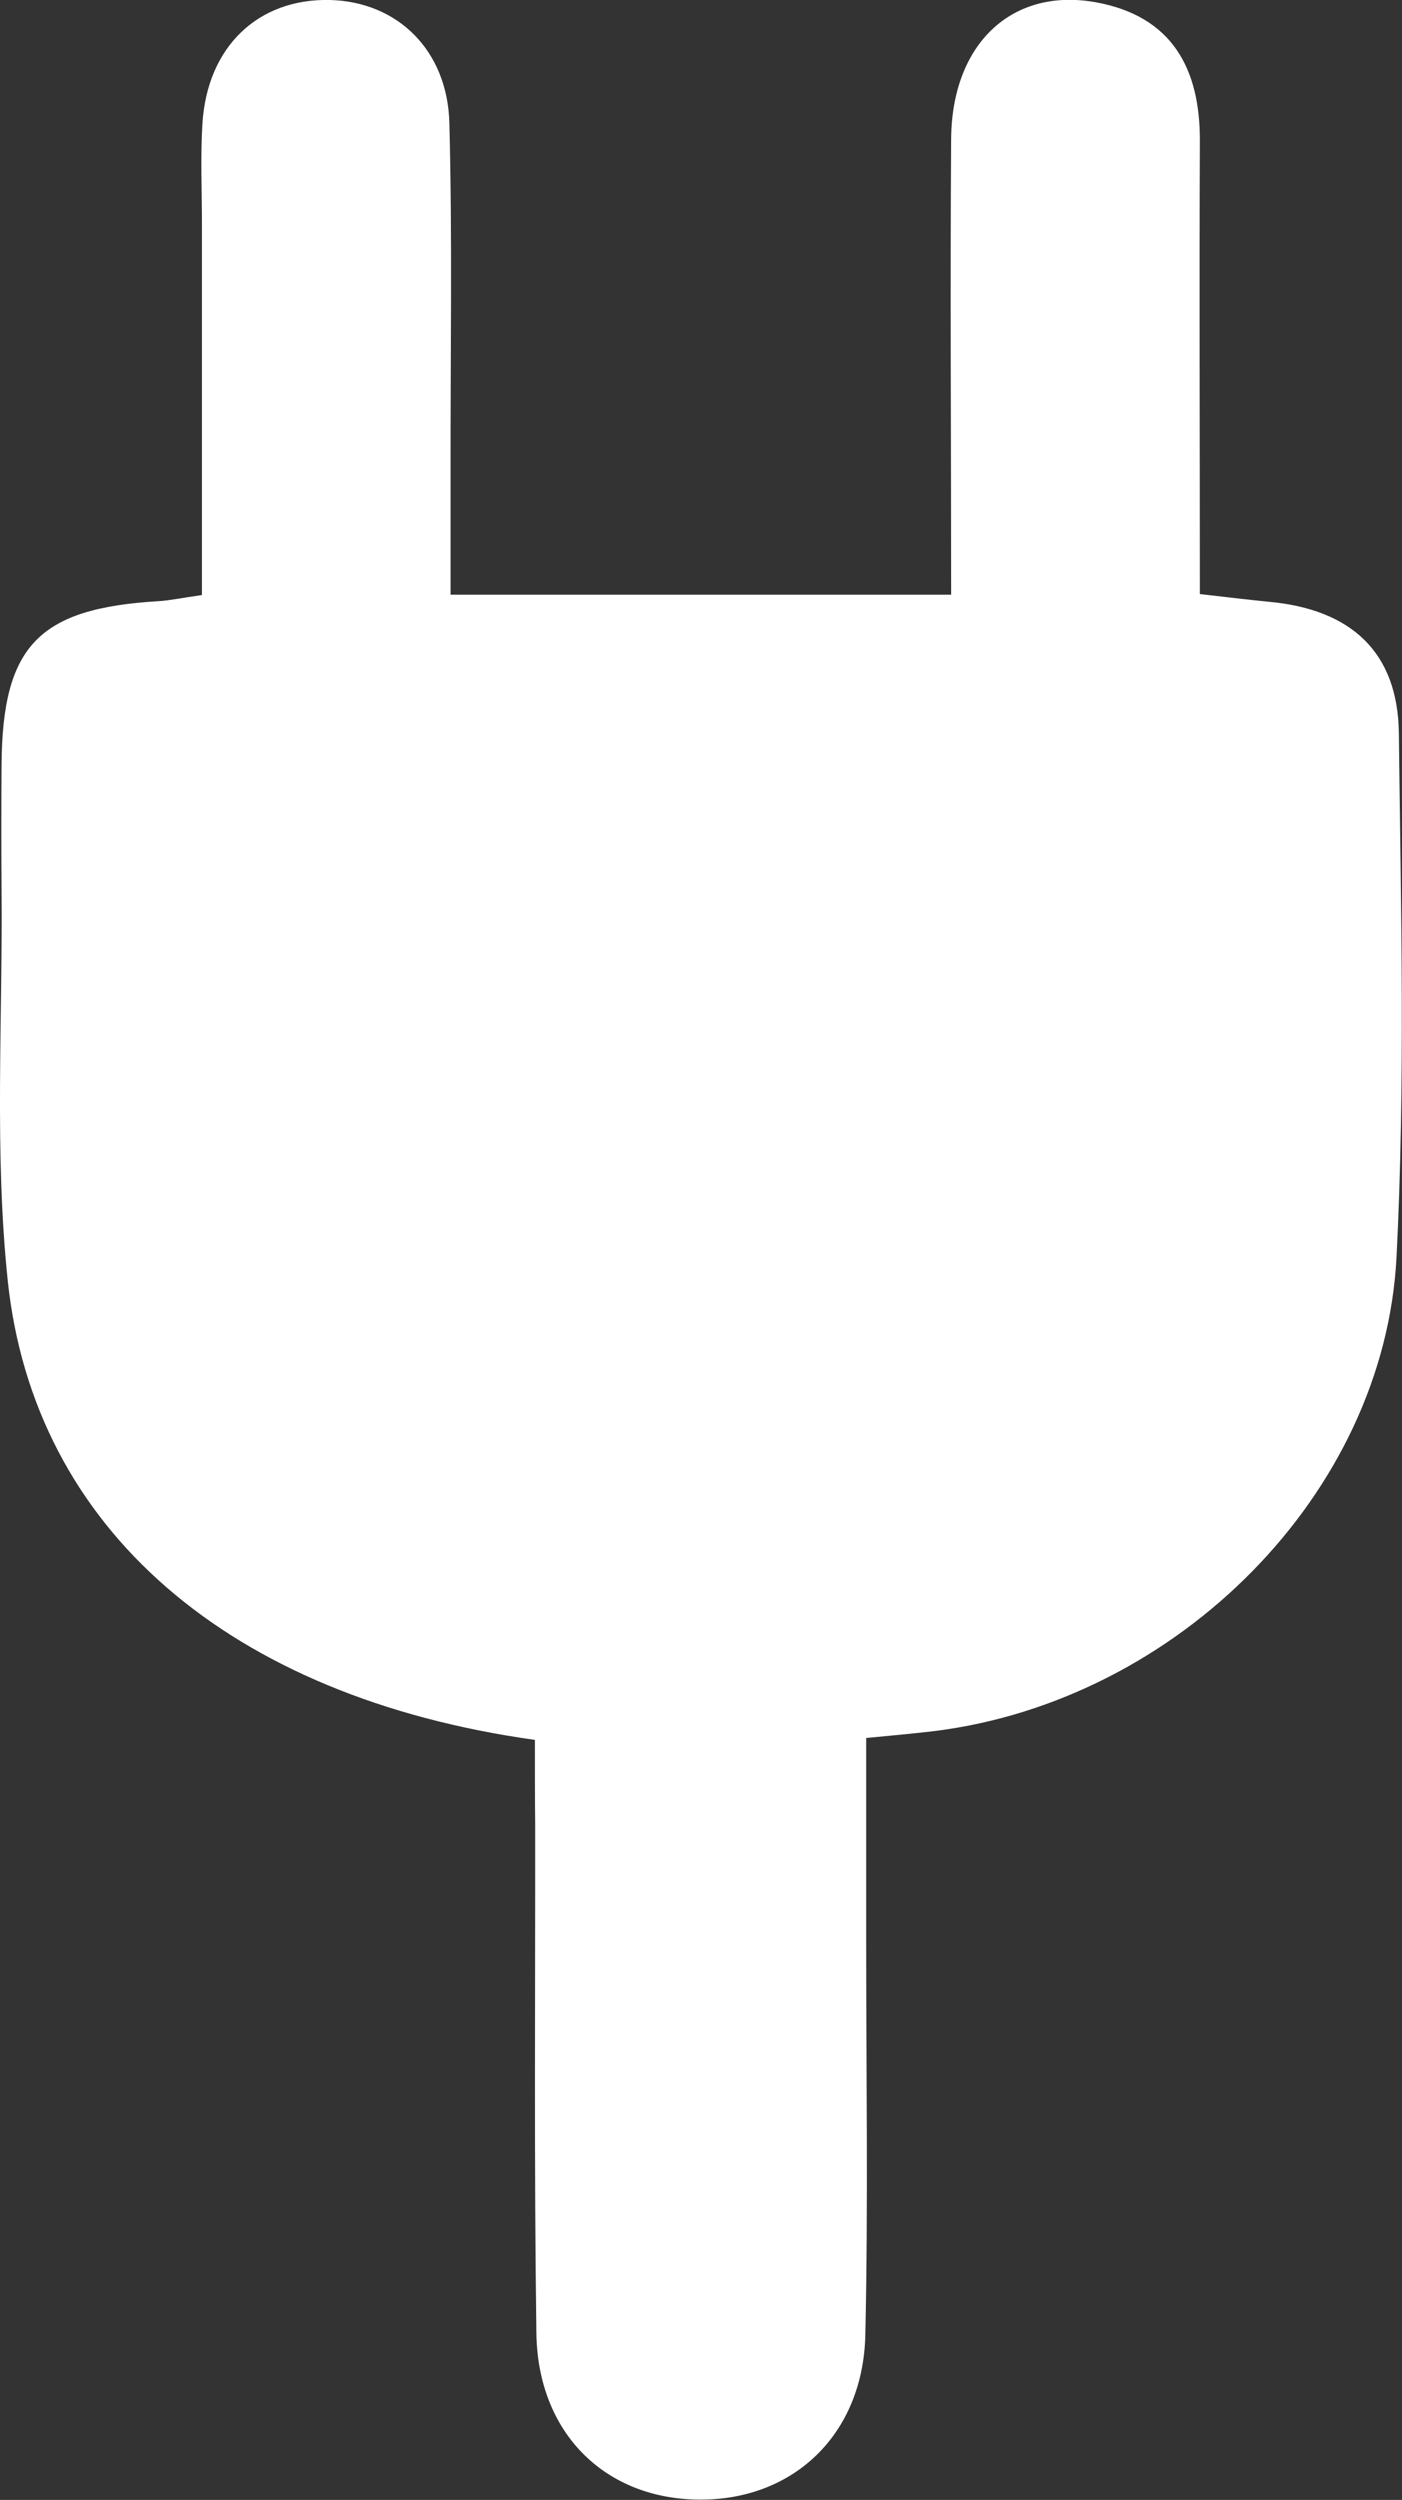 <svg xmlns="http://www.w3.org/2000/svg" viewBox="0 0 199.67 355.8"><rect x="0" y="0" width="199.67" height="355.8" fill="#333333" stroke="none"/><defs><style>.cls-1{fill:#fff;}</style></defs><title>electricity_1</title><g id="Layer_2" data-name="Layer 2"><g id="Layer_1-2" data-name="Layer 1"><path class="cls-1" d="M76.18,247.63c-43.49-6.08-71.36-30-75.08-65.39-1.92-18.35-.71-37-.88-55.57q-.06-8.88,0-17.76c.12-17,5.26-22.33,22.38-23.35,1.54-.09,3-.42,6.16-.87V31.79c0-4.73-.22-9.47.07-14.2C29.51,6.65,36.76-.24,47,0c9.56.24,16.74,7.1,17,17.54.43,16.55.14,33.13.17,49.7v17.4h71.29c0-21.8-.15-43.35,0-64.92.12-13.56,8.74-21.61,20.75-19.37,10.67,2,14.72,9.36,14.67,19.73-.09,21.24,0,42.47,0,64.47,3.79.43,6.77.8,9.76,1.09,11.79,1.06,18.44,7.17,18.58,18.7.29,24.84.93,49.75-.33,74.54-1.7,33.71-31.16,63.12-65.7,67.48-2.7.33-5.42.57-9.83,1v29.28c0,18.54.29,37.08-.12,55.62-.3,14.37-10.46,23.82-24.15,23.49-13.16-.31-22.51-9.64-22.7-23.7-.33-24.06-.15-48.11-.17-72.17C76.18,256,76.18,252.15,76.18,247.63Z"/></g></g></svg>